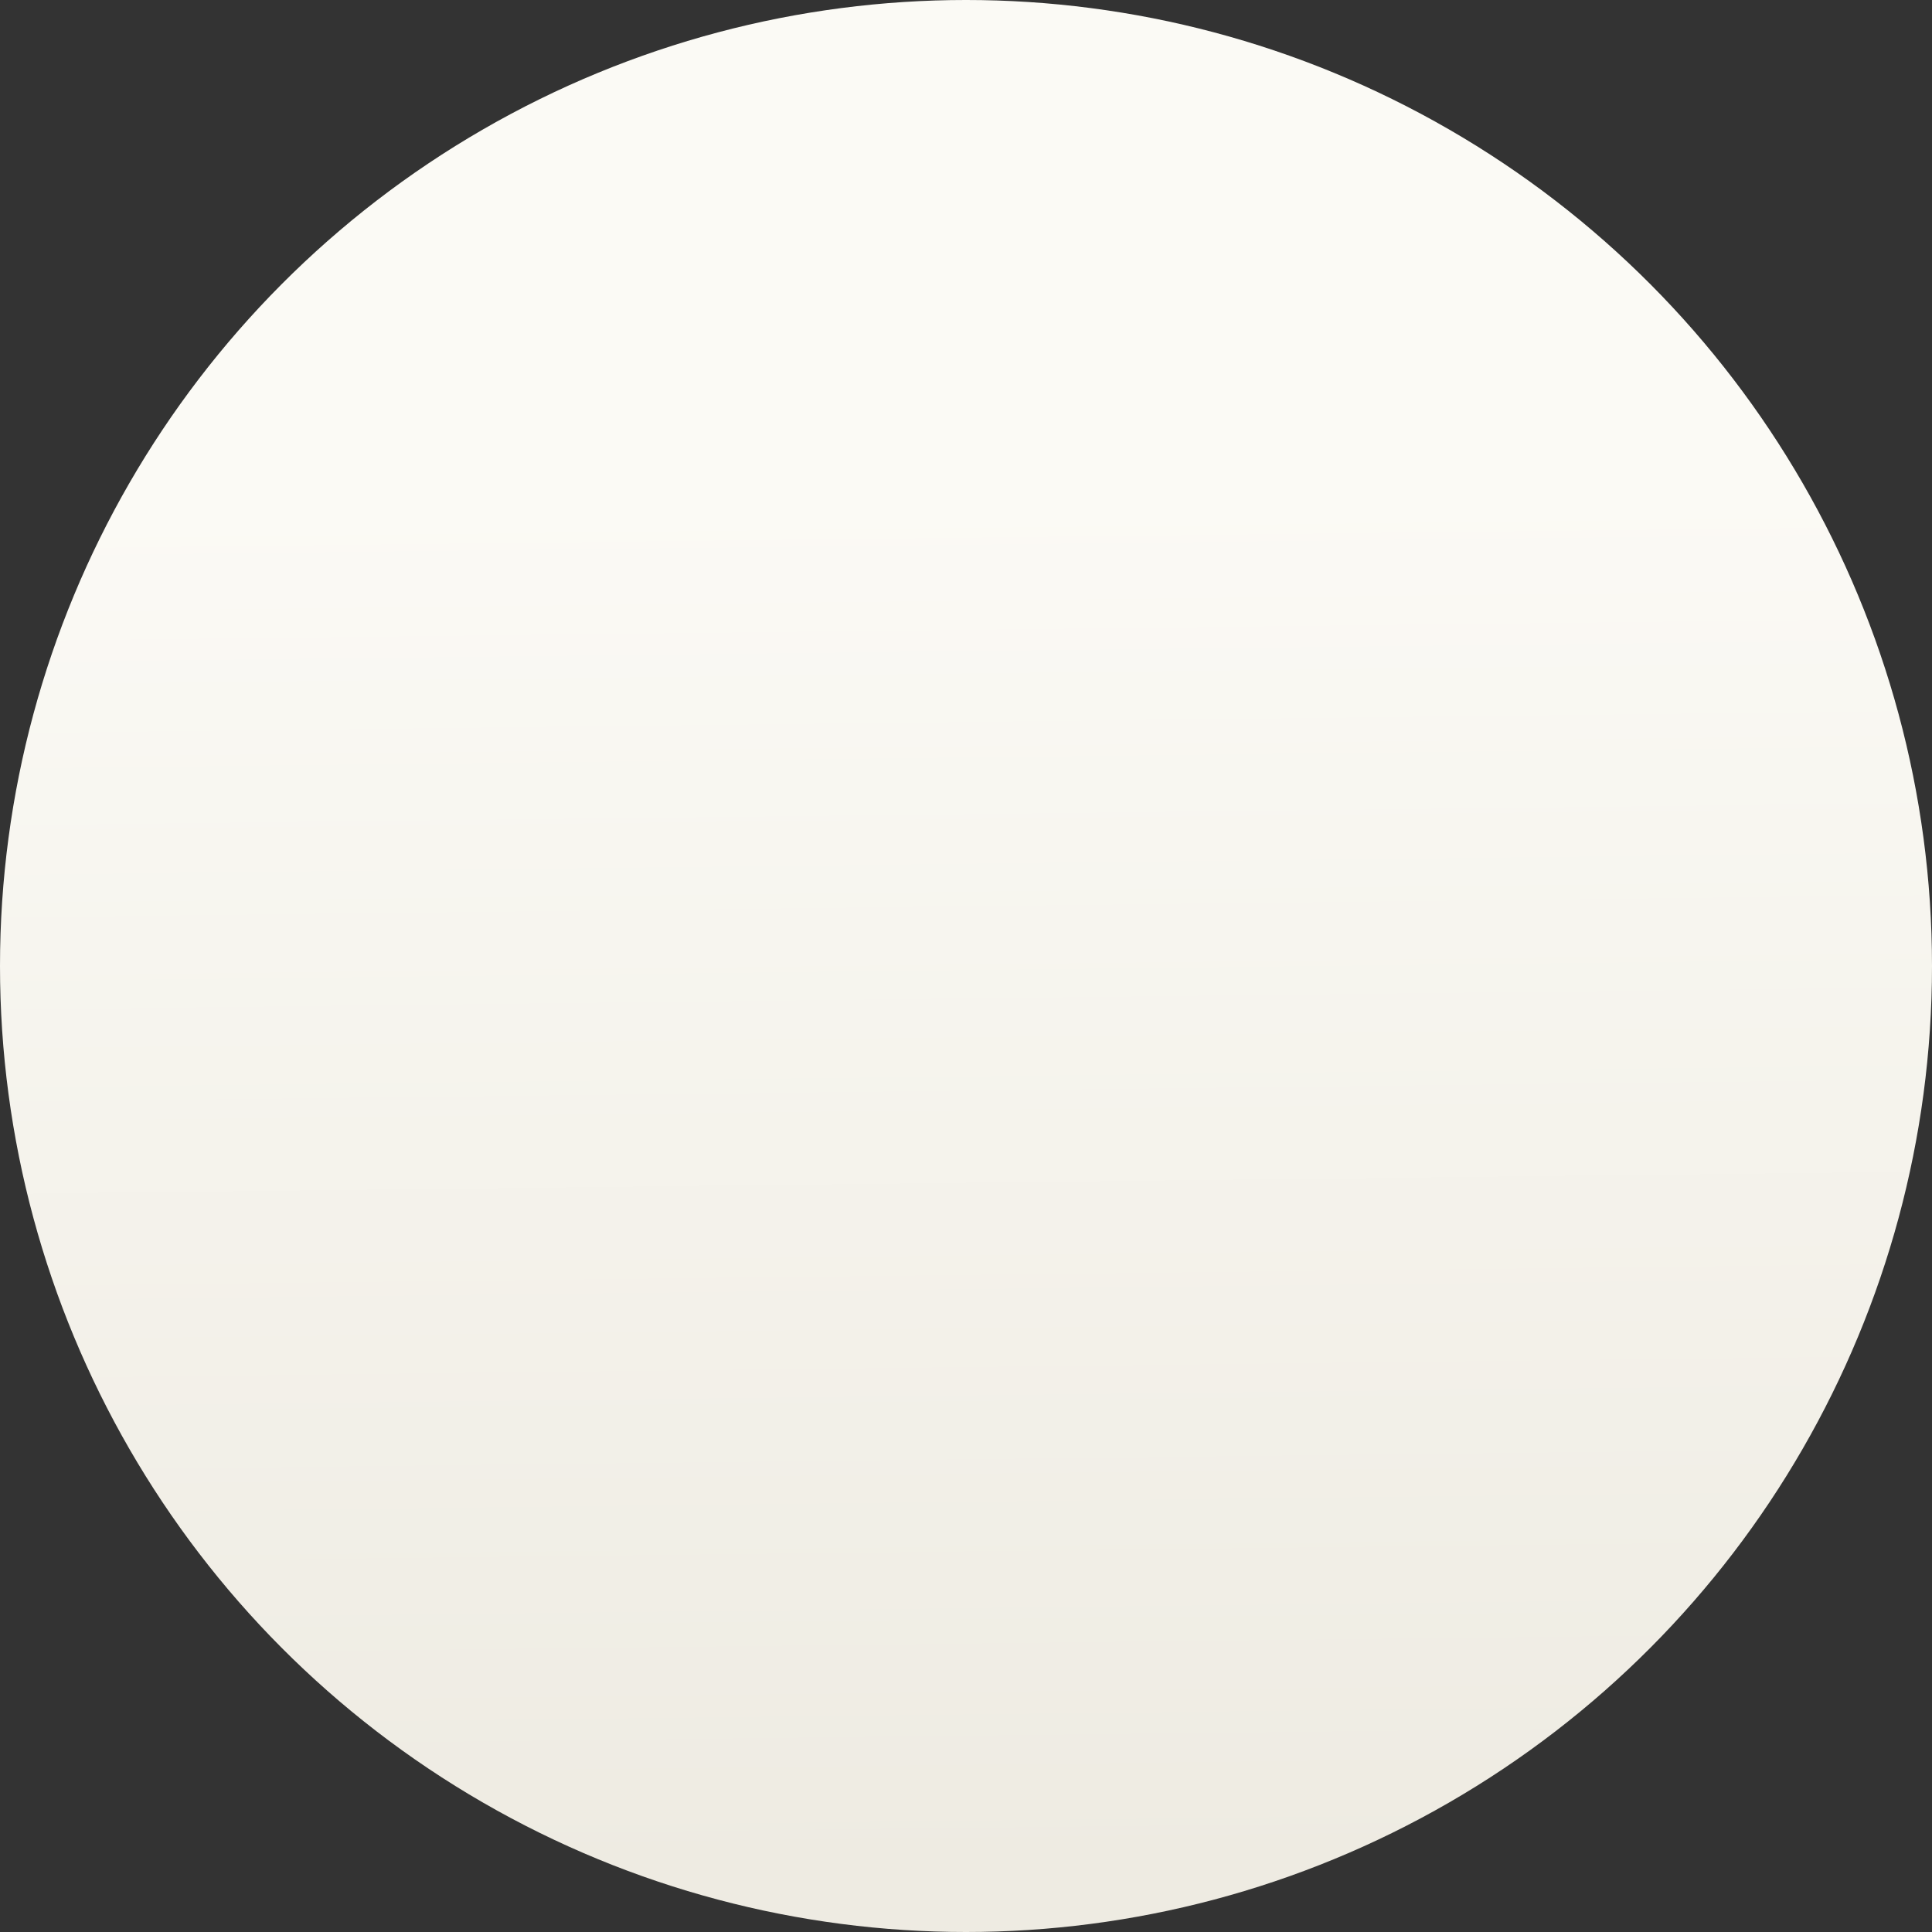<?xml version="1.0" encoding="UTF-8"?> <svg xmlns="http://www.w3.org/2000/svg" width="651" height="651" viewBox="0 0 651 651" fill="none"><rect x="0" y="0" width="651" height="651" fill="#333333" stroke="none"/> <circle cx="325.5" cy="325.5" r="325.5" fill="url(#paint0_linear_49_897)"></circle> <defs> <linearGradient id="paint0_linear_49_897" x1="325.5" y1="-2.38419e-07" x2="333.5" y2="690" gradientUnits="userSpaceOnUse"> <stop offset="0.24" stop-color="#FBFAF5"></stop> <stop offset="0.915" stop-color="#EEEBE2"></stop> </linearGradient> </defs> </svg> 